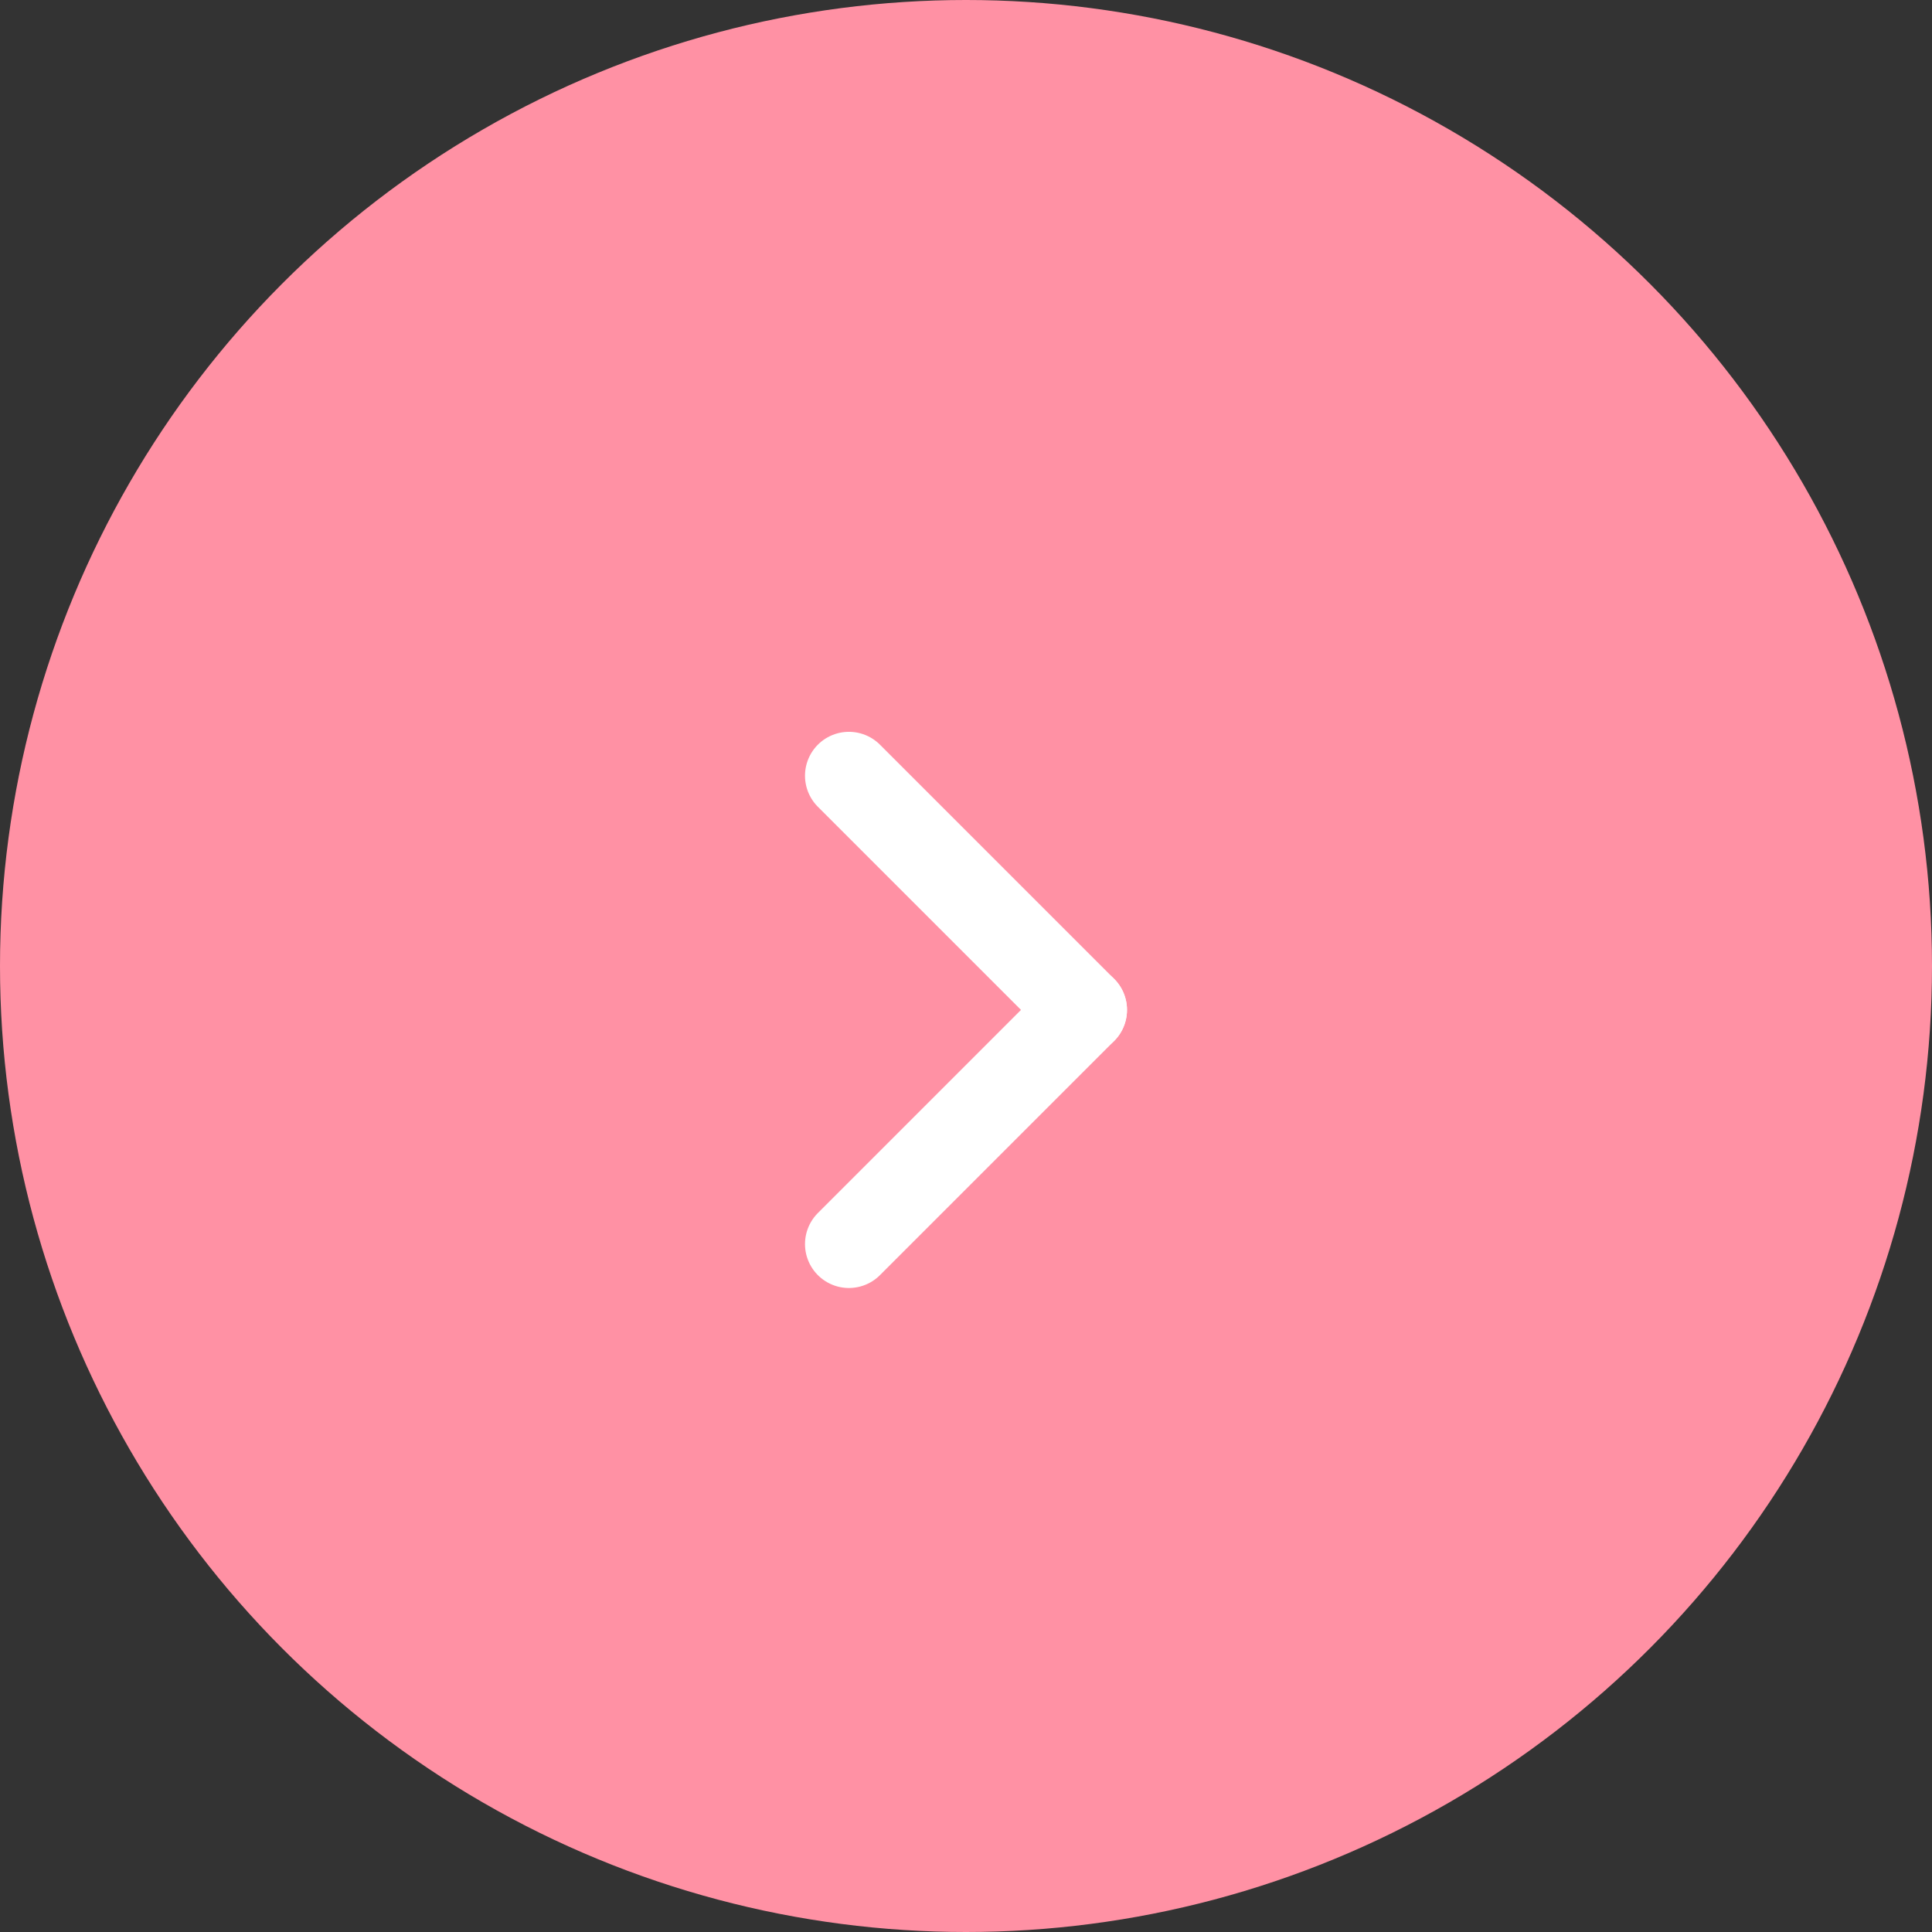 <svg xmlns="http://www.w3.org/2000/svg" viewBox="0 0 66 66"><rect x="0" y="0" width="66" height="66" fill="#333333" stroke="none"/><g transform="translate(4668 -3988.5)"><circle data-name="pc_btn_pink" cx="33" cy="33" r="33" transform="translate(-4668 3988.5)" fill="#ff91a4"/><g data-name="グループ 11902" fill="none" stroke="#fff" stroke-linecap="round" stroke-width="3"><path data-name="線 3031" d="m-4631 4023-8 8"/><path data-name="線 3032" d="m-4631 4023-8-8"/></g></g></svg>